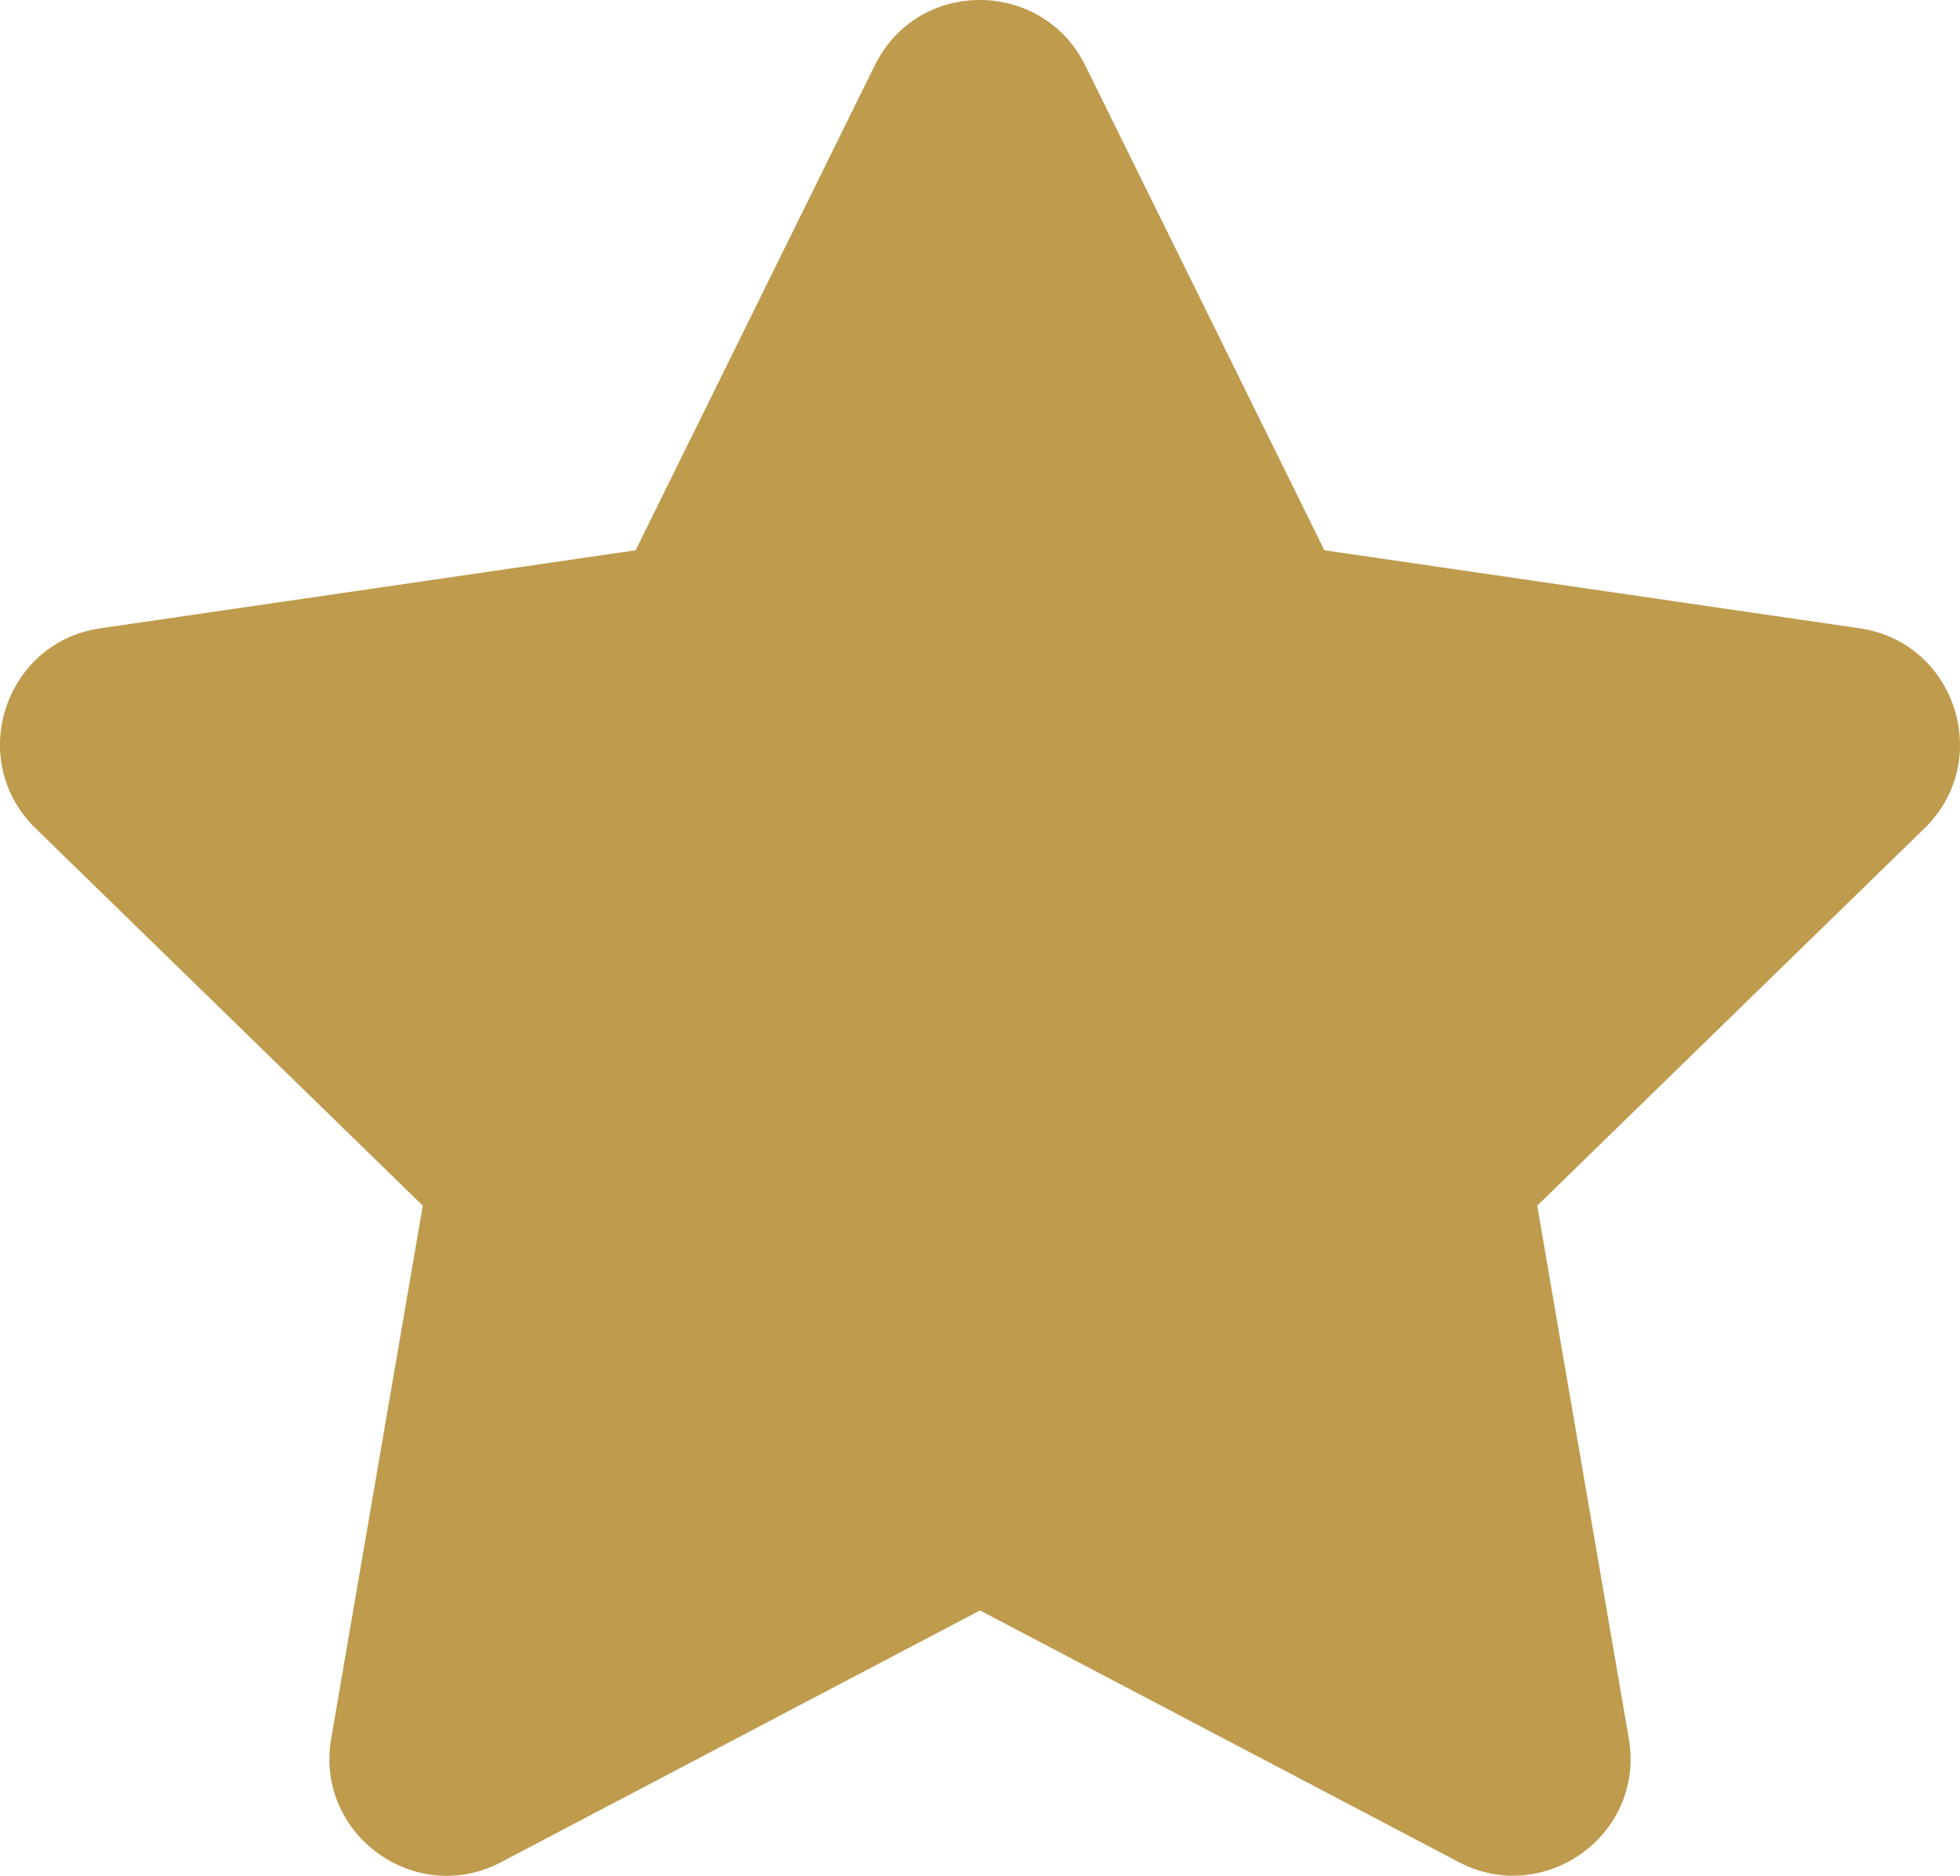 <svg xmlns="http://www.w3.org/2000/svg" id="Layer_1" data-name="Layer 1" viewBox="0 0 535 512.06"><defs><style>      .cls-1 {        fill: #be9b4d;      }    </style></defs><path class="cls-1" d="M238.8,17.81l-65.3,132.4-146.1,21.3c-26.2,3.8-36.7,36.1-17.7,54.6l105.7,103-25,145.5c-4.5,26.3,23.2,46,46.4,33.7l130.7-68.7,130.7,68.7c23.2,12.2,50.9-7.4,46.4-33.7l-25-145.5,105.7-103c19-18.5,8.5-50.8-17.7-54.6l-146.1-21.3L296.2,17.81c-11.7-23.6-45.6-23.9-57.4,0h0Z"></path></svg>